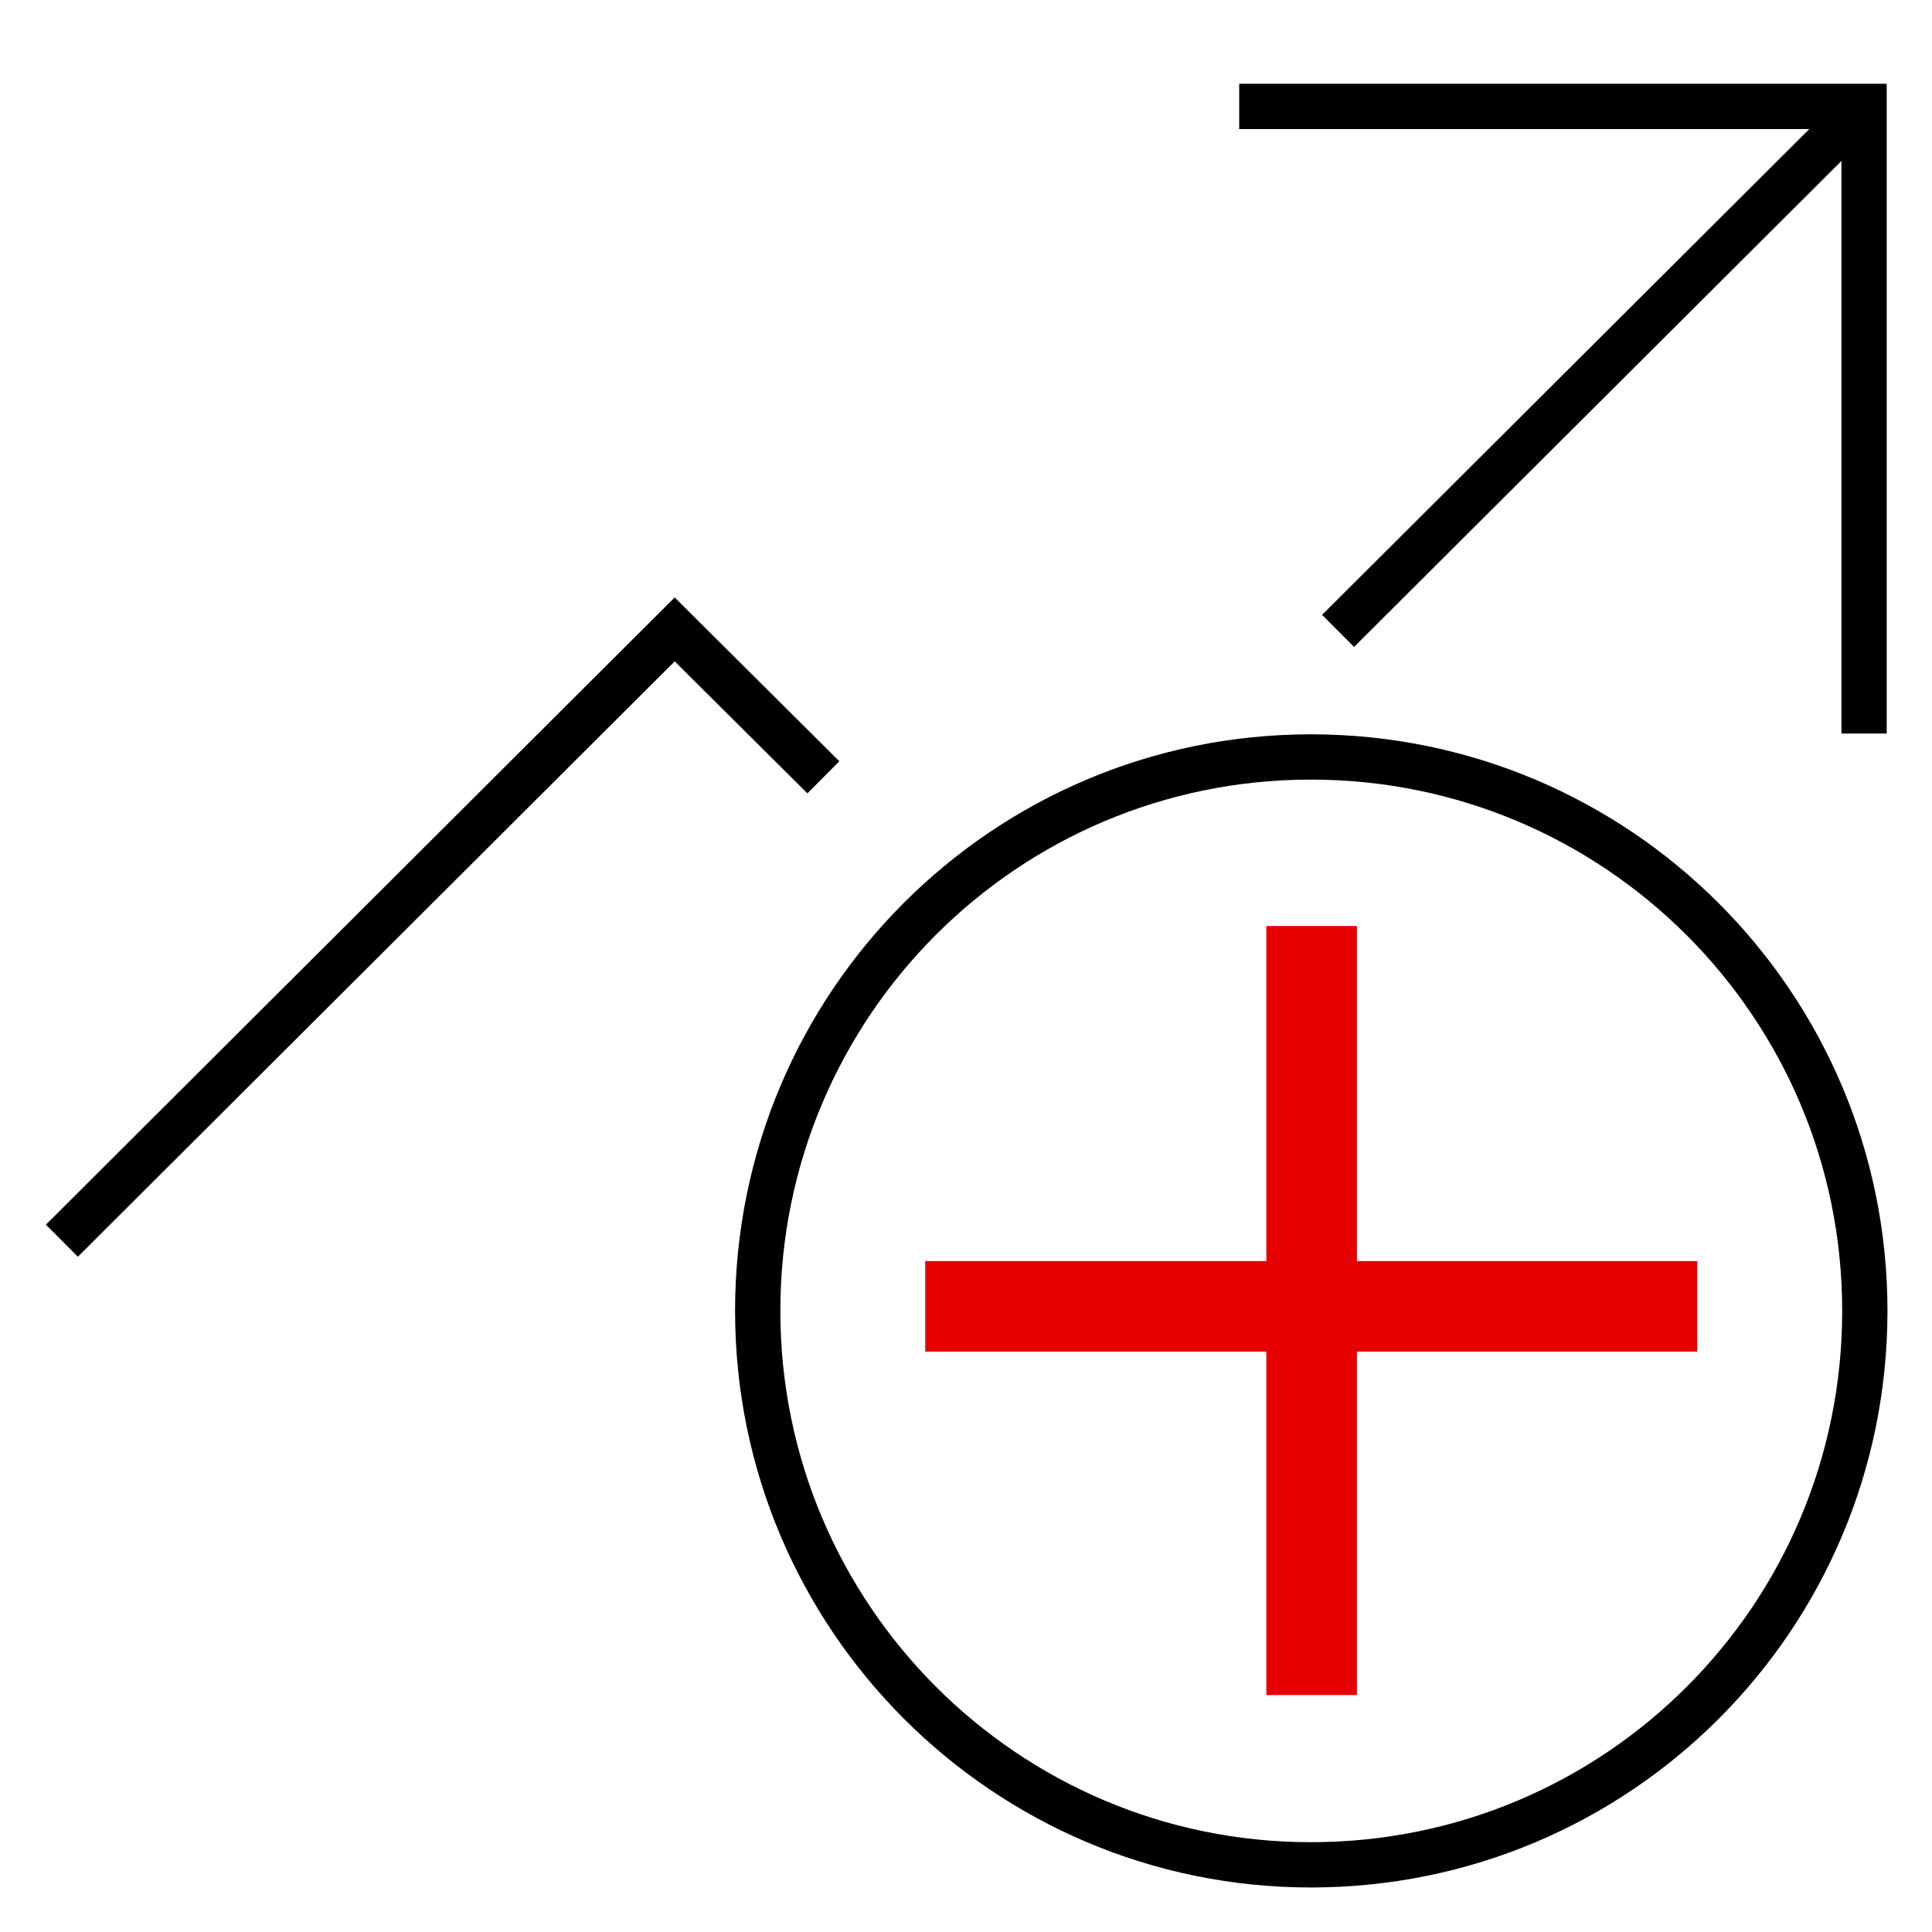 <svg xmlns="http://www.w3.org/2000/svg" viewBox="0 0 256 256"><style></style><g id="Icons"><g id="Securities_Buy"><path fill="none" stroke="#000" stroke-miterlimit="10" stroke-width="6" d="M173.7 100.3c-40.5 0-73.3 32.8-73.3 73.4 0 40.5 32.8 73.4 73.3 73.4 40.6 0 73.4-32.8 73.4-73.4 0-40.6-32.9-73.4-73.4-73.4h0zm73.3-3.1V14.1h-82.8m82.8 0l-69.7 69.5M109.1 103L89.4 83.4l-81.2 81"/><path fill="none" stroke="#e60000" stroke-miterlimit="10" stroke-width="12" d="M122.6 173.1h102.3m-51.1-50.4v101.9"/></g></g></svg>